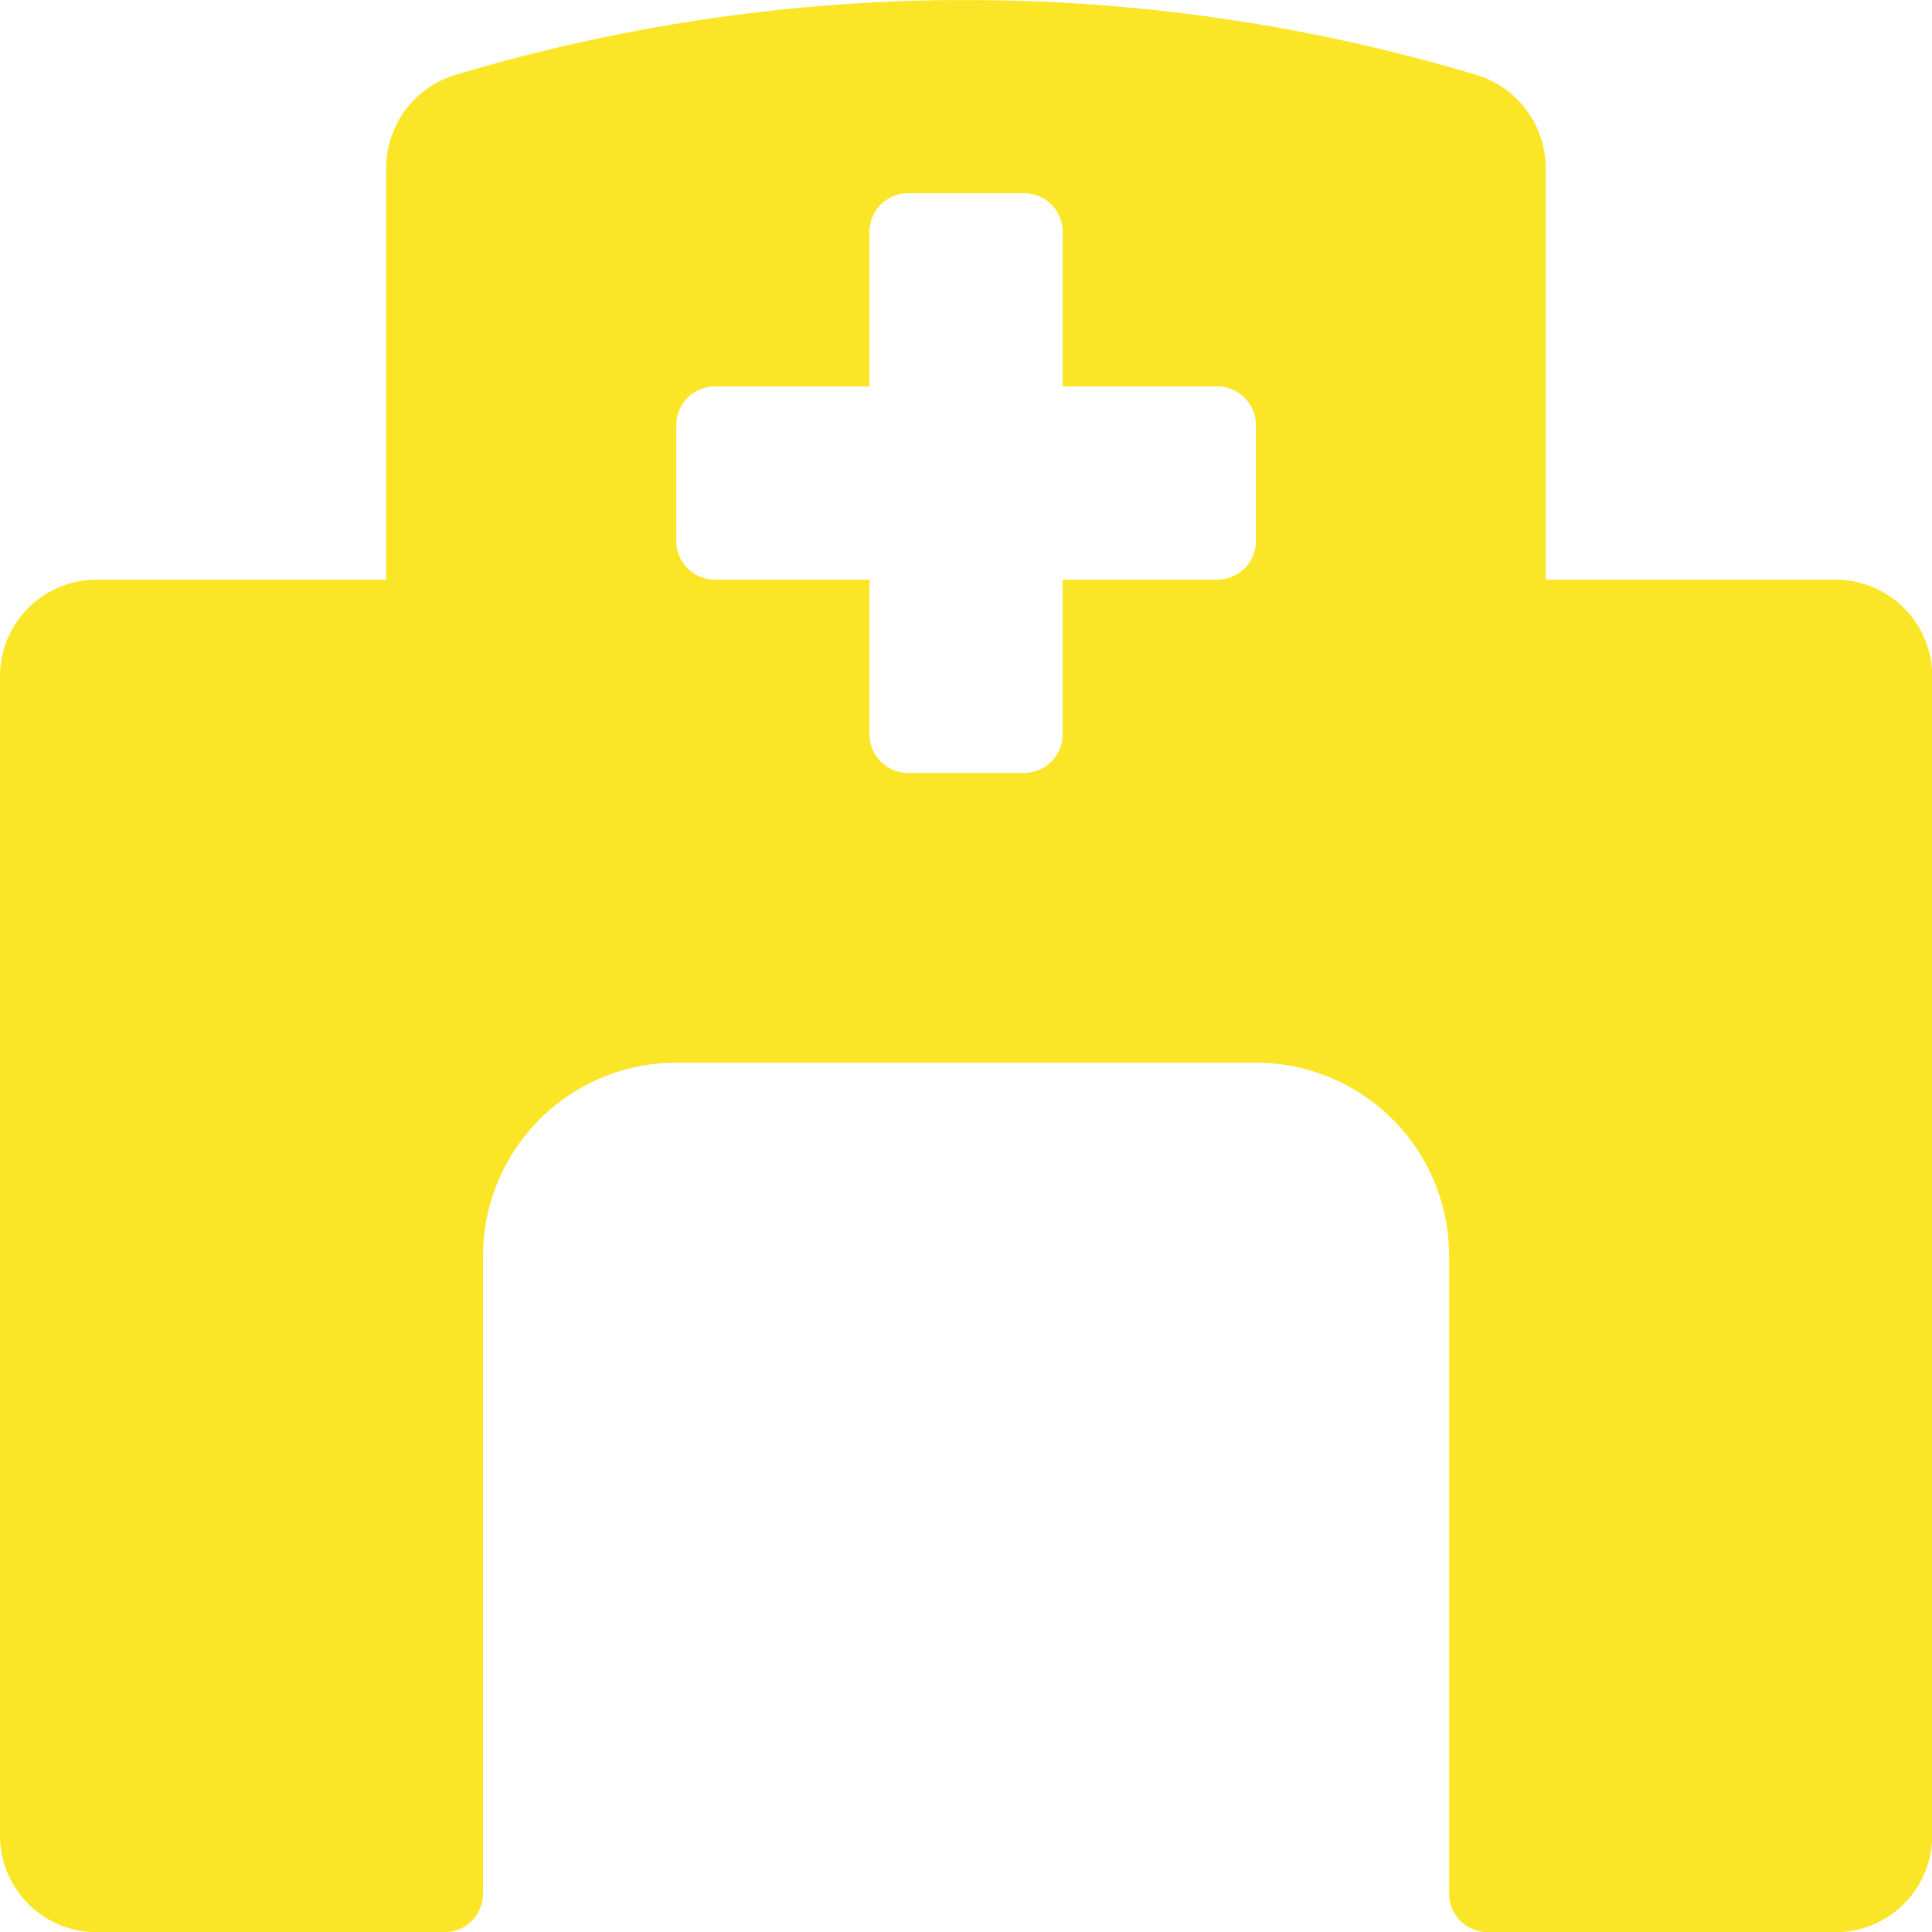 <?xml version="1.0" encoding="UTF-8"?>
<svg xmlns="http://www.w3.org/2000/svg" xmlns:xlink="http://www.w3.org/1999/xlink" id="Group_66057" data-name="Group 66057" width="19.998" height="20" viewBox="0 0 19.998 20">
  <defs>
    <clipPath id="clip-path">
      <rect id="Rectangle_138955" data-name="Rectangle 138955" width="19.998" height="20" fill="#fae627"></rect>
    </clipPath>
  </defs>
  <g id="Group_66053" data-name="Group 66053" transform="translate(0 0)" clip-path="url(#clip-path)">
    <path id="Path_8319" data-name="Path 8319" d="M19,6H16V1.745a1.011,1.011,0,0,0-.712-.968,18.4,18.4,0,0,0-10.579,0,1.008,1.008,0,0,0-.712.968V6H1A1,1,0,0,0,0,7V19a1,1,0,0,0,1,1H4.6a.4.4,0,0,0,.4-.4V13a2,2,0,0,1,2-2h6a2,2,0,0,1,2,2v6.6a.4.4,0,0,0,.4.4H19a1,1,0,0,0,1-1V7a1,1,0,0,0-1-1m-6-.4a.4.4,0,0,1-.4.4H11V7.6a.4.4,0,0,1-.4.4H9.4a.4.4,0,0,1-.4-.4V6H7.4A.4.4,0,0,1,7,5.6V4.4A.4.4,0,0,1,7.4,4H9V2.4A.4.4,0,0,1,9.4,2h1.2a.4.4,0,0,1,.4.4V4H12.6a.4.4,0,0,1,.4.4Z" transform="translate(0 0)" fill="#fae627"></path>
  </g>
</svg>
